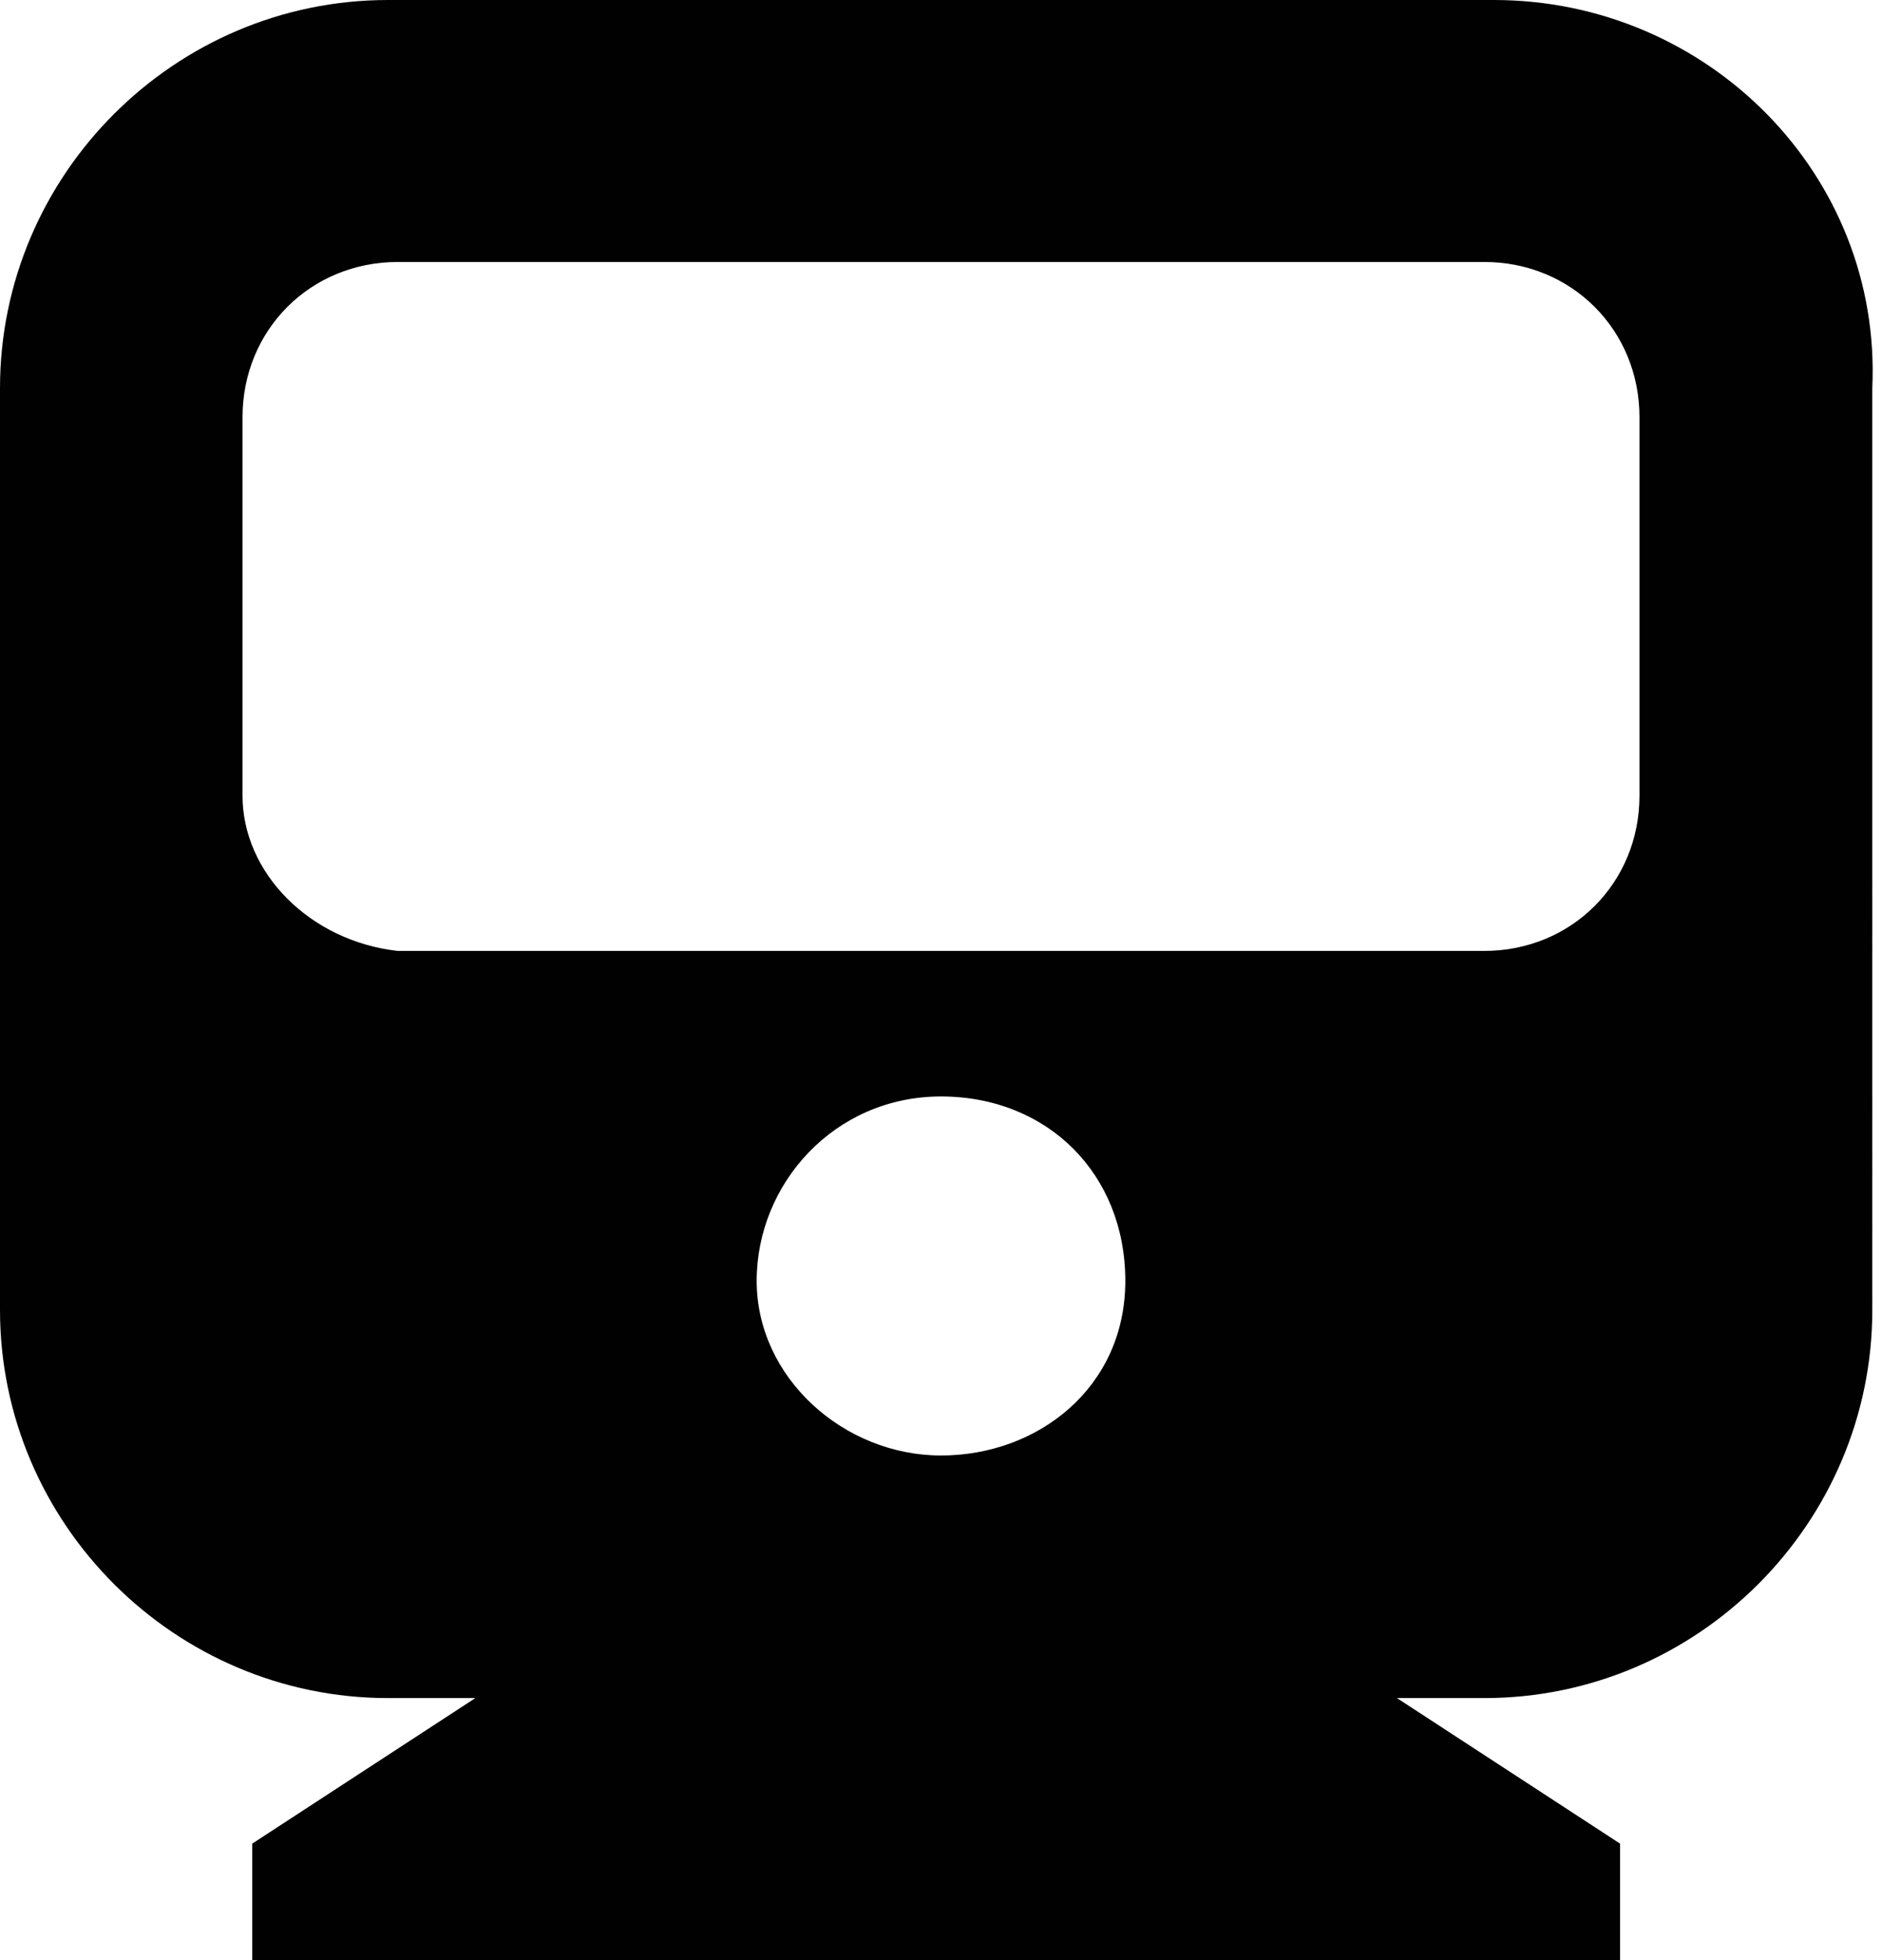 <?xml version="1.0" encoding="utf-8"?>
<!-- Generator: Adobe Illustrator 24.2.3, SVG Export Plug-In . SVG Version: 6.00 Build 0)  -->
<svg version="1.1" id="Layer_1" xmlns="http://www.w3.org/2000/svg" xmlns:xlink="http://www.w3.org/1999/xlink" x="0px" y="0px"
	 viewBox="0 0 19.4 20.2" style="enable-background:new 0 0 19.4 20.2;" xml:space="preserve">
<style type="text/css">
	.st0{fill:#010101;}
</style>
<path class="st0" d="M15.4,0H4C1.8,0,0,1.8,0,4v9.5c0,2.2,1.8,4,4,4h0.9L2.6,19v1.2h14.1V19l-2.3-1.5h0.9c2.2,0,4-1.8,4-4V4
	C19.4,1.8,17.6,0,15.4,0z M7.8,13.2c0-1,0.8-1.9,1.9-1.9s1.9,0.8,1.9,1.9S10.7,15,9.7,15S7.8,14.2,7.8,13.2z M16.9,8.2
	c0,0.9-0.7,1.6-1.6,1.6H4.1C3.2,9.7,2.5,9,2.5,8.2V4.3c0-0.9,0.7-1.6,1.6-1.6h11.2c0.9,0,1.6,0.7,1.6,1.6V8.2z"/>
</svg>
